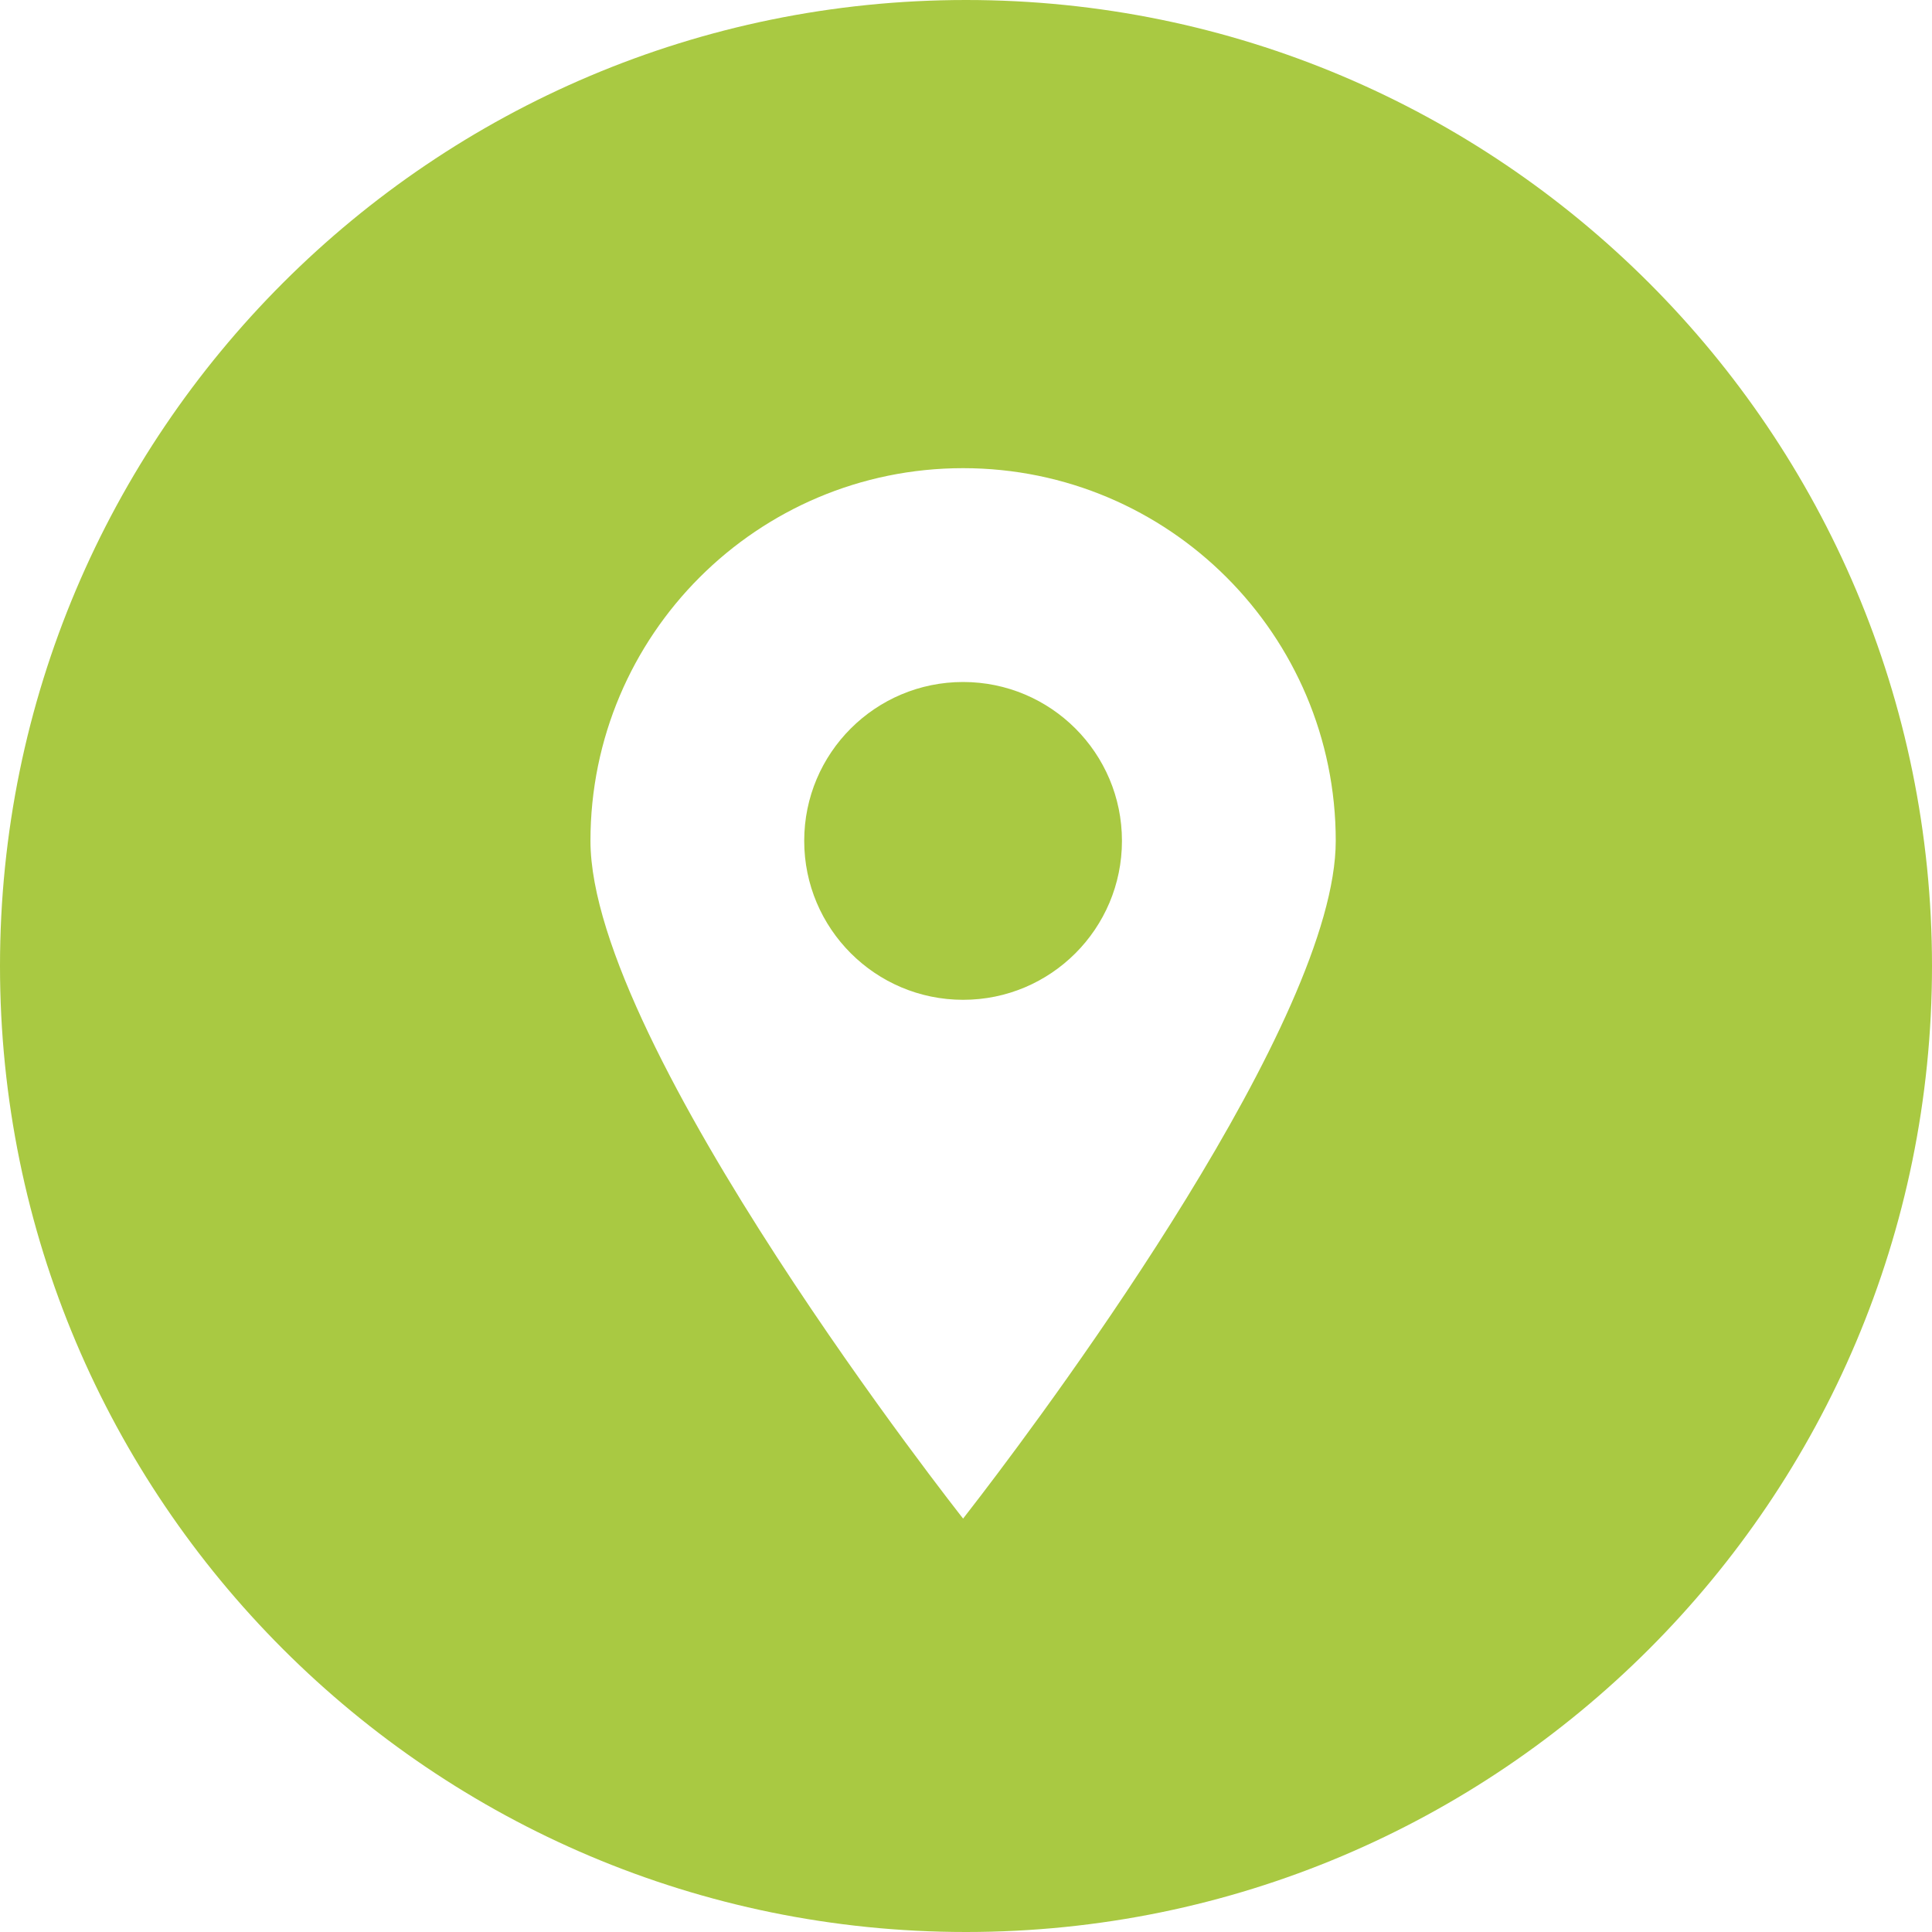 <?xml version="1.0" encoding="UTF-8"?> <svg xmlns="http://www.w3.org/2000/svg" width="50" height="50" viewBox="0 0 50 50" fill="none"> <g clip-path="url(#clip0_25_397)"> <path fill-rule="evenodd" clip-rule="evenodd" d="M25 0C38.807 0 50 11.193 50 25C50 38.807 38.807 50 25 50C11.193 50 0 38.807 0 25C0 11.193 11.193 0 25 0ZM24.925 12.116C19.599 12.116 15.281 16.438 15.281 21.761C15.281 27.088 24.925 39.301 24.925 39.301L25.393 38.694C27.325 36.166 34.569 26.378 34.569 21.761C34.569 16.438 30.251 12.116 24.925 12.116ZM24.925 17.65C27.195 17.65 29.036 19.49 29.036 21.761C29.036 24.033 27.196 25.875 24.926 25.875C22.656 25.875 20.813 24.033 20.813 21.761C20.813 19.489 22.655 17.65 24.925 17.65Z" fill="#A9C942"></path> </g> <defs> <clipPath id="clip0_25_397"> <rect width="50" height="50" fill="white"></rect> </clipPath> </defs> </svg> 